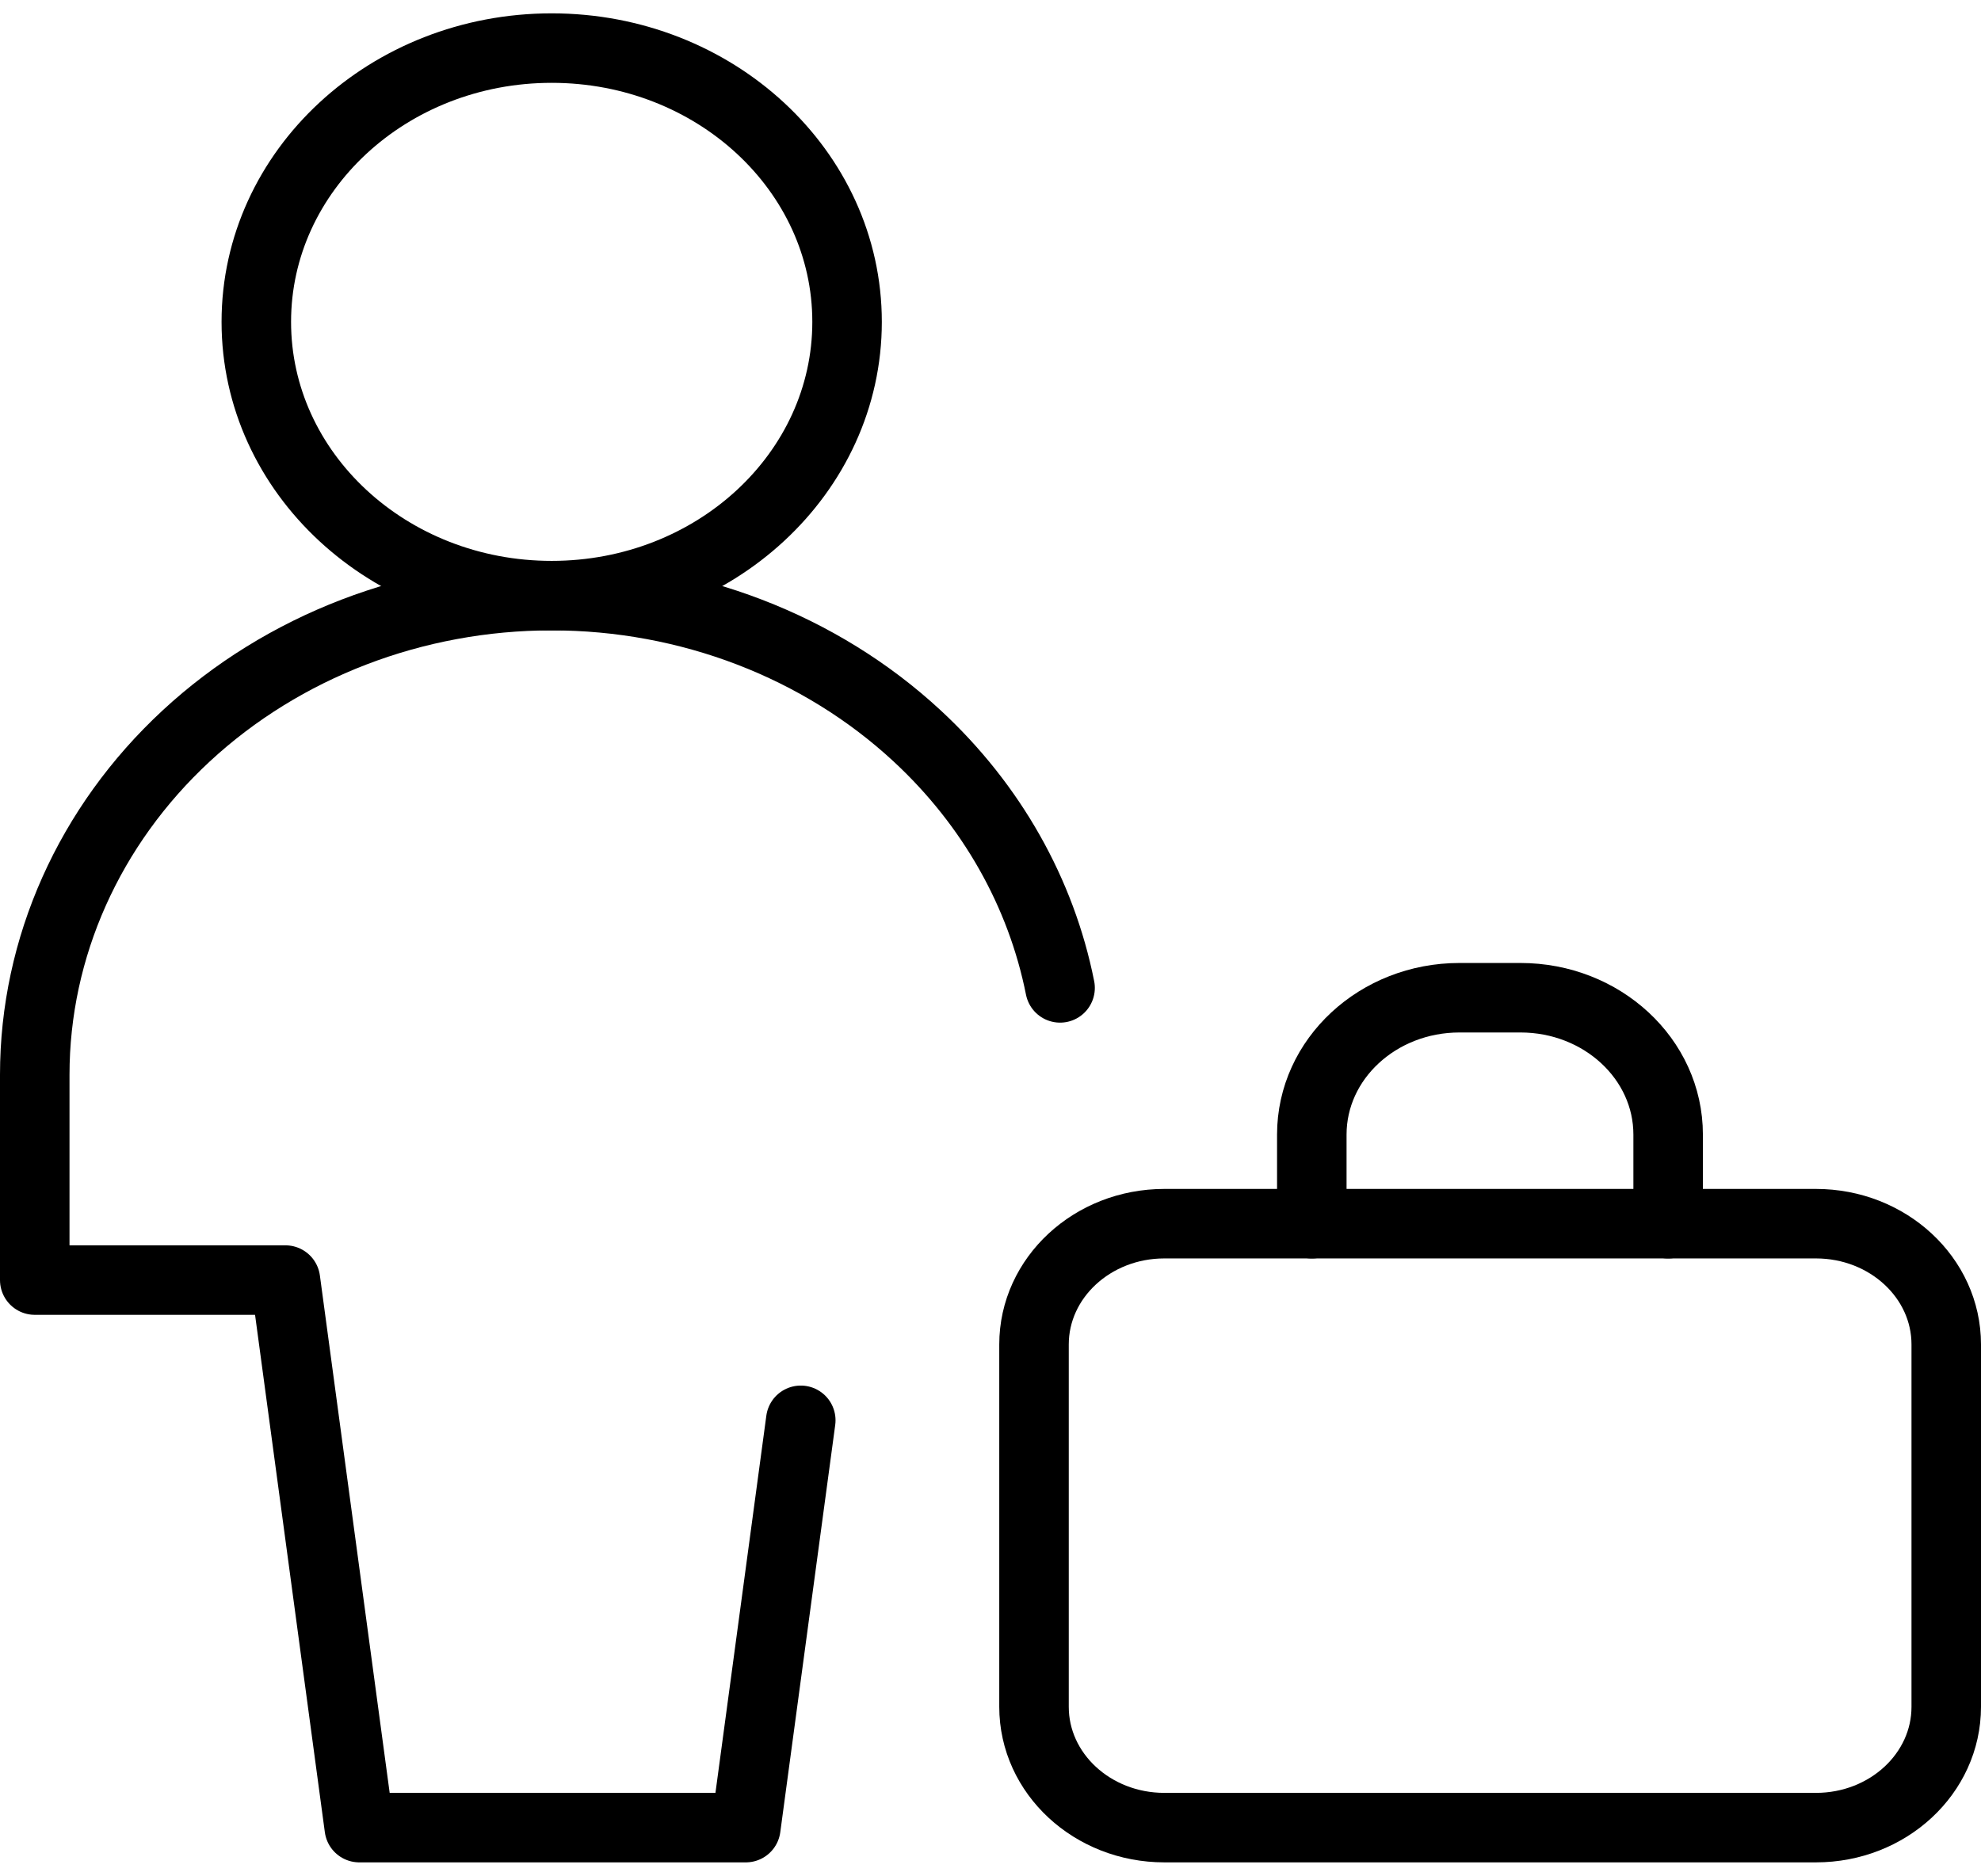 <svg width="57" height="54" viewBox="0 0 57 54" fill="none" xmlns="http://www.w3.org/2000/svg">
<path d="M15.874 17.142C20.568 17.142 24.373 13.615 24.373 9.263C24.373 4.912 20.568 1.384 15.874 1.384C11.18 1.384 7.375 4.912 7.375 9.263C7.375 13.615 11.18 17.142 15.874 17.142Z" stroke="black" stroke-width="2" stroke-linecap="round" stroke-linejoin="round"/>
<path d="M23.041 40.876L21.46 52.598H10.338L8.213 36.84H1V30.93C1 27.273 2.567 23.766 5.356 21.181C8.146 18.595 11.929 17.142 15.874 17.142C19.819 17.142 23.602 18.595 26.391 21.181C28.537 23.169 29.959 25.703 30.502 28.431" stroke="black" stroke-width="2" stroke-linecap="round" stroke-linejoin="round"/>
<path d="M29.752 38.693C29.752 36.774 31.431 35.217 33.502 35.217H52.251C54.321 35.217 56 36.774 56 38.693V49.122C56 51.041 54.321 52.598 52.251 52.598H33.502C31.431 52.598 29.752 51.041 29.752 49.122V38.693Z" stroke="black" stroke-width="2" stroke-linecap="round" stroke-linejoin="round"/>
<path d="M37.745 35.218V32.653C37.745 30.477 39.648 28.714 41.995 28.714H43.748C46.095 28.714 47.998 30.477 47.998 32.653V35.218" stroke="black" stroke-width="2" stroke-linecap="round" stroke-linejoin="round"/>
</svg>
